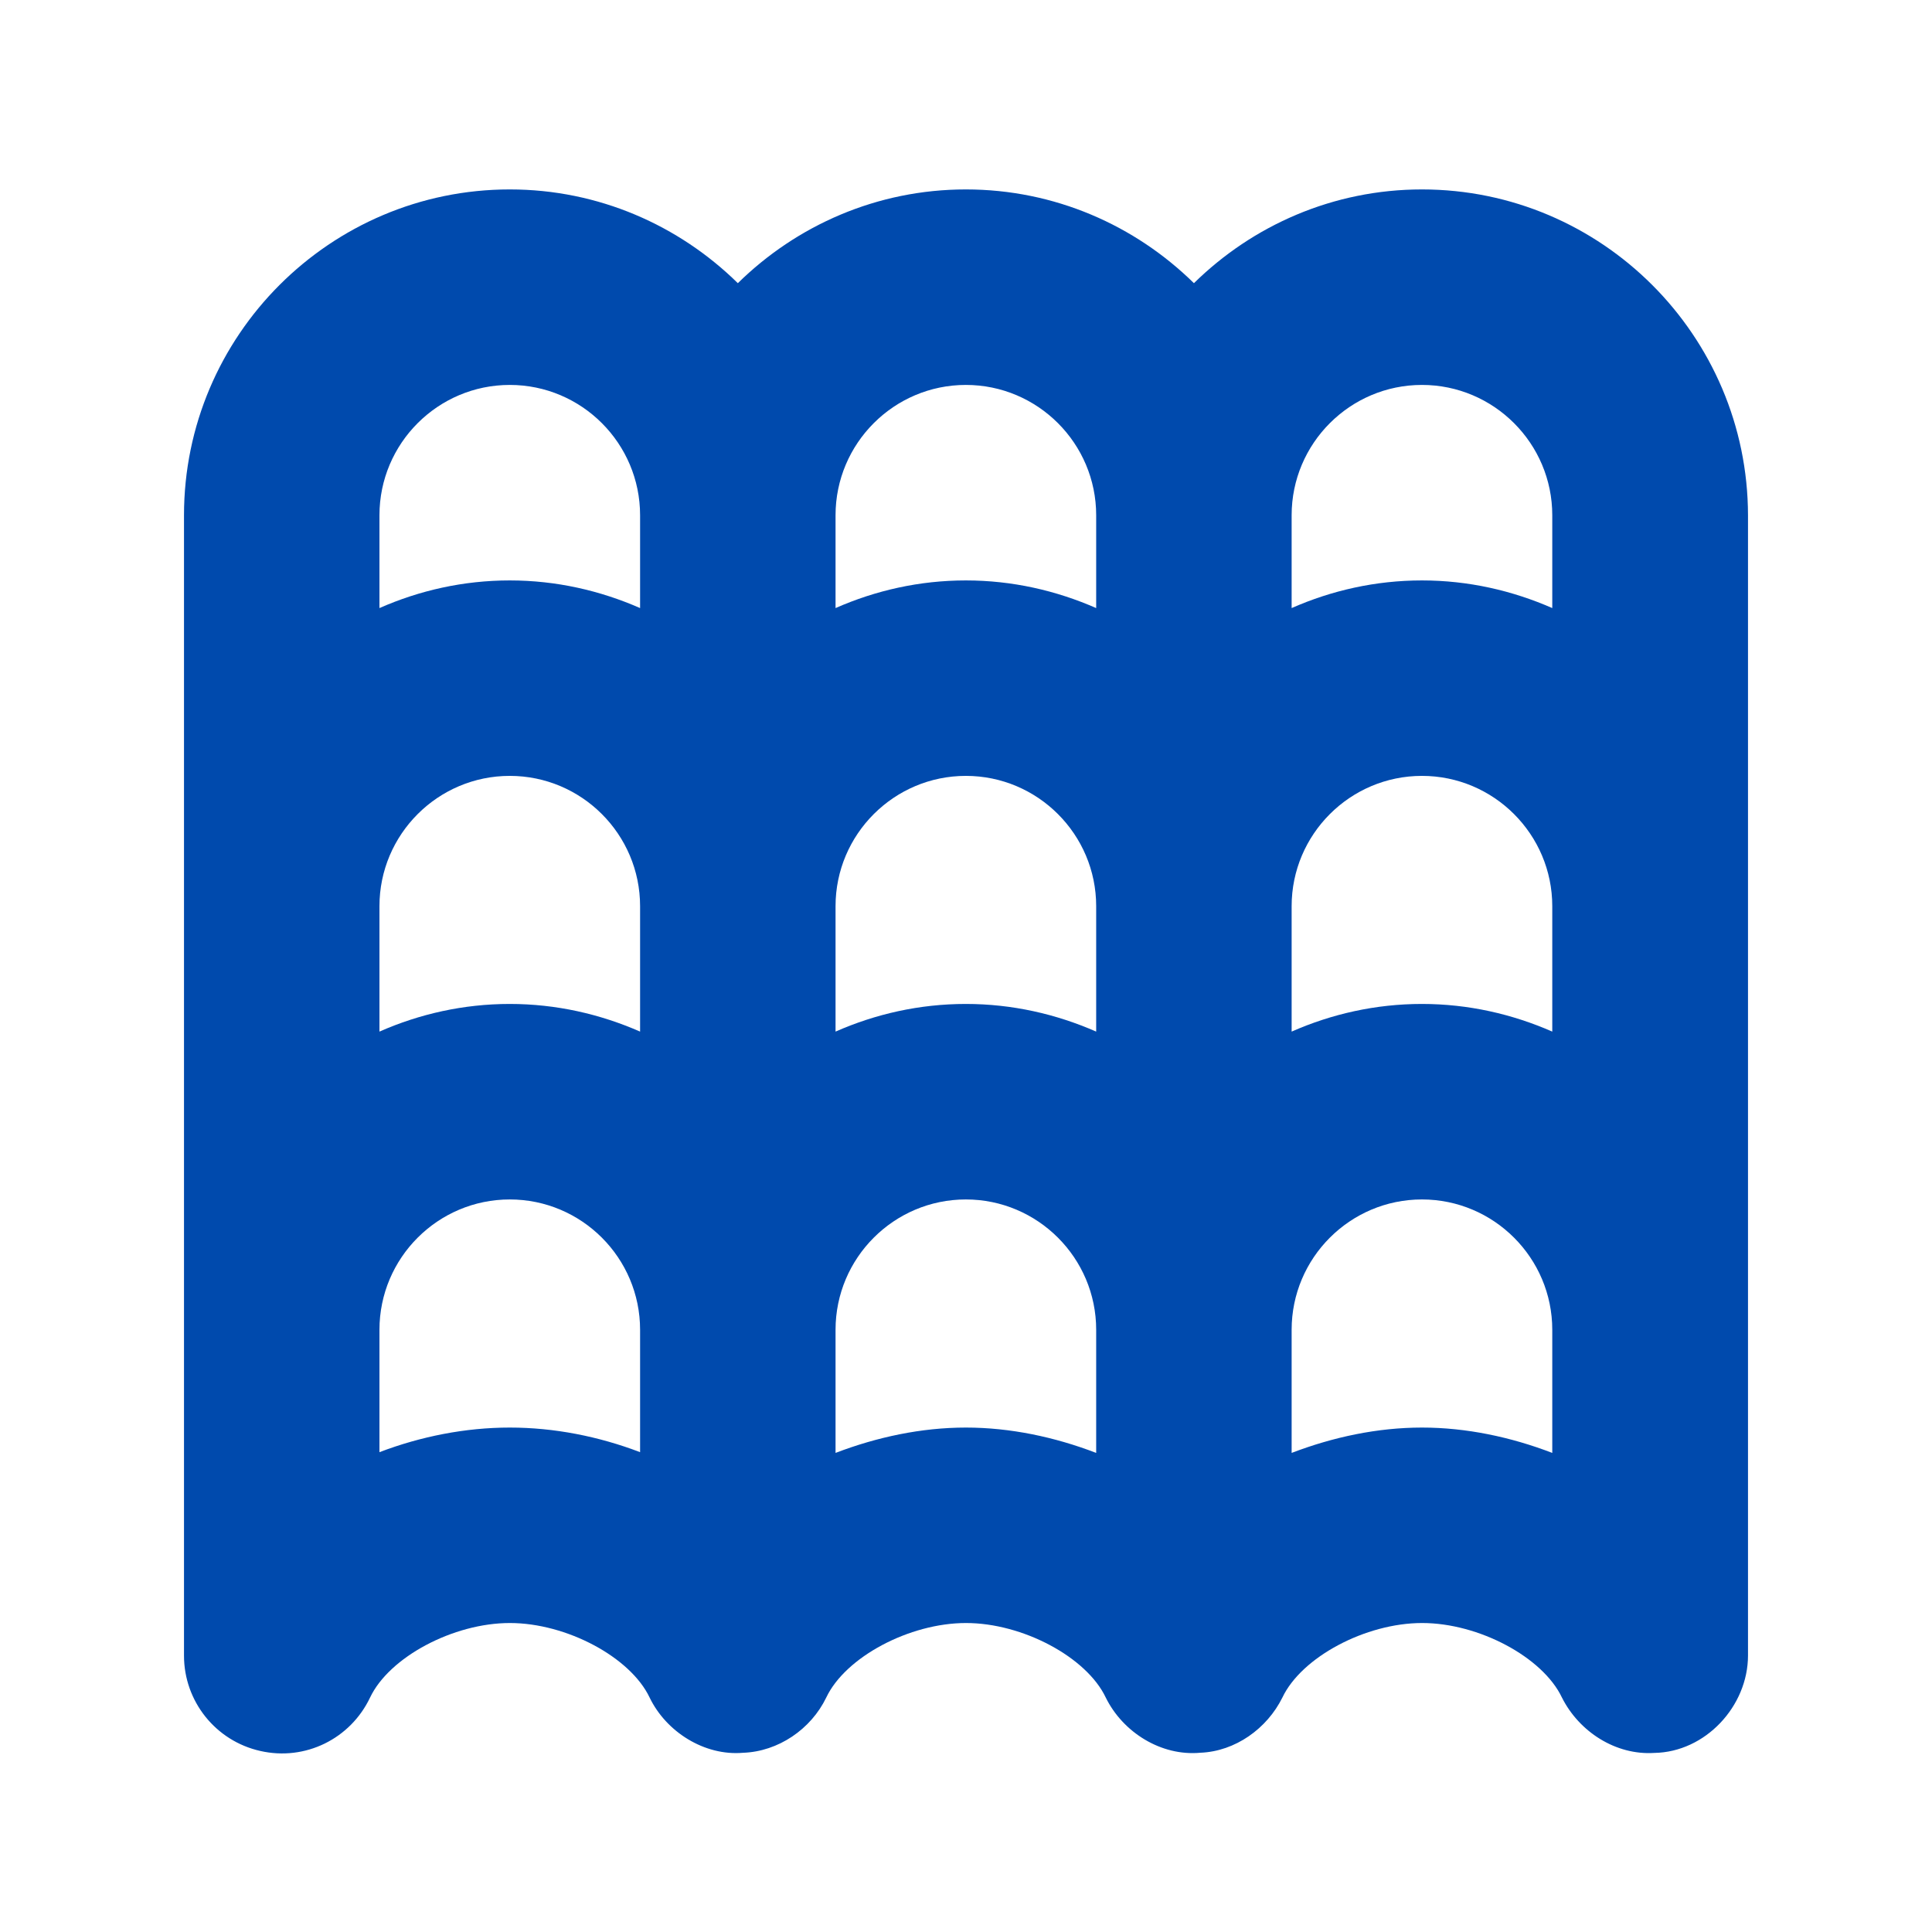 <svg width="42" height="42" viewBox="0 0 42 42" fill="none" xmlns="http://www.w3.org/2000/svg">
<path d="M30.912 4.118C28.982 4.118 27.234 4.899 25.955 6.156C24.676 4.899 22.928 4.118 20.997 4.118C19.067 4.118 17.319 4.899 16.04 6.156C14.761 4.899 13.013 4.118 11.082 4.118C7.177 4.118 4 7.296 4 11.202V35.992C4 36.985 4.688 37.846 5.657 38.064C6.635 38.288 7.619 37.8 8.045 36.903C8.462 36.024 9.853 35.283 11.084 35.283C12.314 35.283 13.705 36.024 14.122 36.903C14.483 37.651 15.316 38.176 16.154 38.104C16.918 38.077 17.629 37.593 17.962 36.903C18.378 36.024 19.769 35.283 21 35.283C22.231 35.283 23.622 36.024 24.038 36.903C24.411 37.661 25.244 38.182 26.095 38.103C26.855 38.073 27.544 37.578 27.878 36.903C28.295 36.024 29.686 35.283 30.916 35.283C32.147 35.283 33.538 36.024 33.955 36.903C34.327 37.644 35.122 38.161 35.963 38.107C37.075 38.089 37.999 37.091 38 35.99V11.202C37.994 7.296 34.817 4.118 30.912 4.118ZM30.912 8.368C32.474 8.368 33.745 9.639 33.745 11.202V13.219C32.875 12.838 31.921 12.618 30.912 12.618C29.904 12.618 28.949 12.836 28.079 13.219V11.202C28.079 9.639 29.35 8.368 30.912 8.368ZM8.249 19.7C8.249 18.138 9.52 16.867 11.082 16.867C12.645 16.867 13.915 18.138 13.915 19.7V22.426C13.045 22.045 12.091 21.825 11.082 21.825C10.074 21.825 9.119 22.043 8.249 22.426V19.7ZM18.164 19.7C18.164 18.138 19.435 16.867 20.997 16.867C22.559 16.867 23.83 18.138 23.83 19.7V22.426C22.96 22.045 22.006 21.825 20.997 21.825C19.989 21.825 19.034 22.043 18.164 22.426V19.7ZM28.079 19.7C28.079 18.138 29.35 16.867 30.912 16.867C32.474 16.867 33.745 18.138 33.745 19.7V22.426C32.875 22.045 31.921 21.825 30.912 21.825C29.904 21.825 28.949 22.043 28.079 22.426V19.7ZM20.997 8.368C22.559 8.368 23.83 9.639 23.83 11.202V13.219C22.96 12.838 22.006 12.618 20.997 12.618C19.989 12.618 19.034 12.836 18.164 13.219V11.202C18.164 9.639 19.435 8.368 20.997 8.368ZM11.082 8.368C12.645 8.368 13.915 9.639 13.915 11.202V13.219C13.045 12.838 12.091 12.618 11.082 12.618C10.074 12.618 9.119 12.836 8.249 13.219V11.202C8.249 9.639 9.52 8.368 11.082 8.368ZM13.915 31.569C13.014 31.225 12.047 31.034 11.082 31.034C10.118 31.034 9.15 31.226 8.249 31.569V28.909C8.249 27.346 9.52 26.075 11.082 26.075C12.645 26.075 13.915 27.346 13.915 28.909V31.569ZM20.997 31.034C20.031 31.034 19.067 31.24 18.164 31.585V28.909C18.164 27.346 19.435 26.075 20.997 26.075C22.559 26.075 23.83 27.346 23.83 28.909V31.585C22.928 31.239 21.963 31.034 20.997 31.034ZM30.912 31.034C29.946 31.034 28.982 31.24 28.079 31.585V28.909C28.079 27.346 29.35 26.075 30.912 26.075C32.474 26.075 33.745 27.346 33.745 28.909V31.585C32.843 31.239 31.878 31.034 30.912 31.034Z" fill="#004AAD"/>
</svg>

